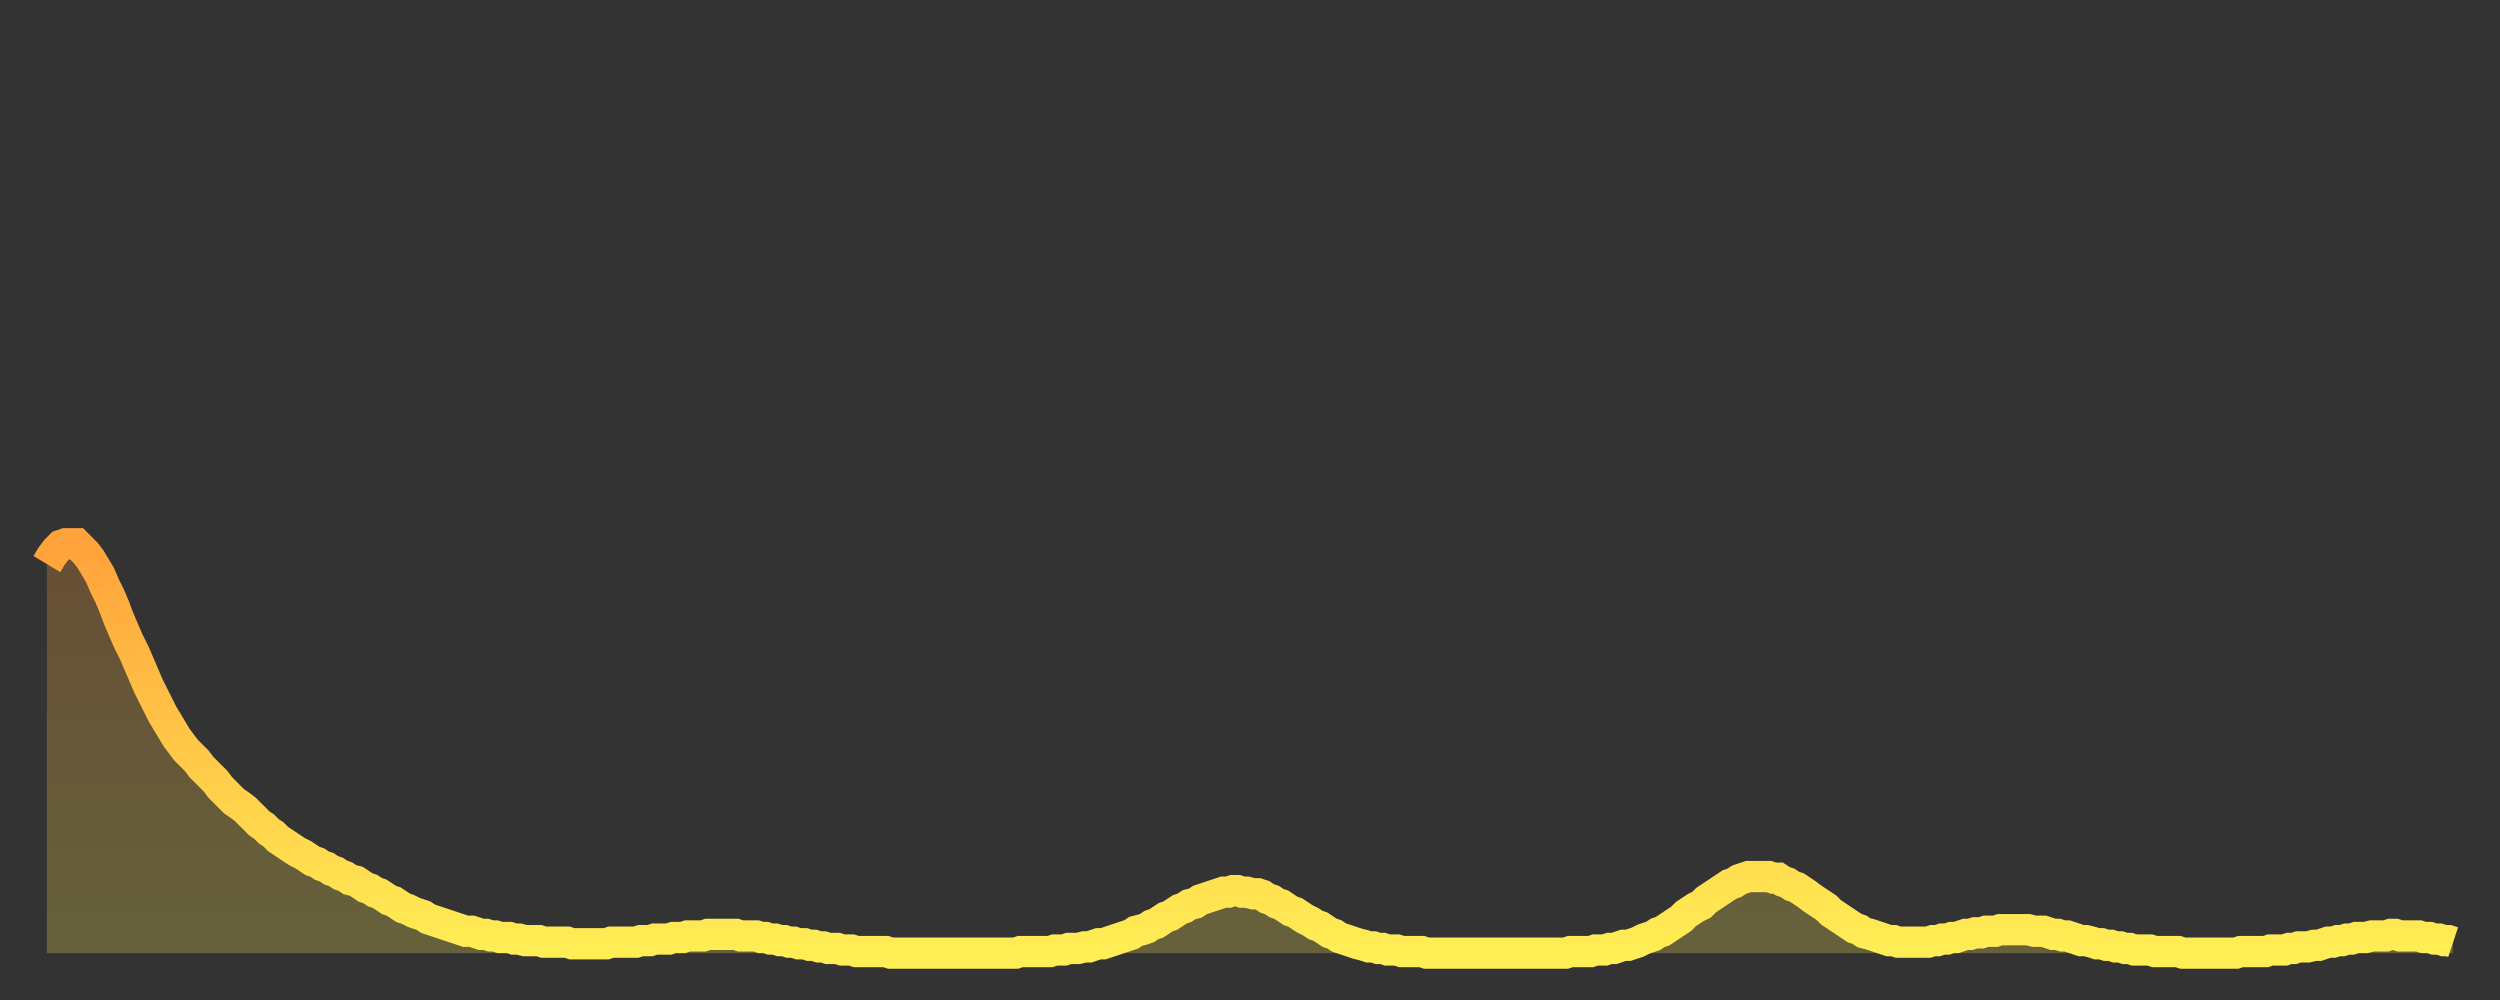 <?xml version="1.0" encoding="utf-8" ?>
<svg baseProfile="full" height="64" version="1.1" width="160" xmlns="http://www.w3.org/2000/svg" xmlns:ev="http://www.w3.org/2001/xml-events" xmlns:xlink="http://www.w3.org/1999/xlink"><rect width="100%" height="100%" fill="#333333" stroke="none"/><defs><linearGradient id="id85154" x1="0" x2="0" y1="0" y2="1"><stop offset="0%" stop-color="#ffa23b" /><stop offset="50%" stop-color="#ffc848" /><stop offset="100%" stop-color="#ffee55" /></linearGradient></defs><g transform="translate(3,3)"><g><path d="M 0.0 33.1 0.3 32.6 0.6 32.2 0.9 31.9 1.2 31.8 1.5 31.8 1.9 31.8 2.2 32.1 2.5 32.4 2.8 32.8 3.1 33.3 3.4 33.8 3.7 34.5 4.0 35.1 4.3 35.8 4.6 36.6 4.9 37.3 5.2 38.0 5.6 38.8 5.9 39.5 6.2 40.2 6.5 40.9 6.8 41.5 7.1 42.1 7.4 42.7 7.7 43.2 8.0 43.7 8.3 44.2 8.6 44.6 8.9 45.0 9.3 45.4 9.6 45.7 9.9 46.1 10.2 46.4 10.5 46.7 10.8 47.0 11.1 47.4 11.4 47.7 11.7 48.0 12.0 48.3 12.3 48.5 12.7 48.8 13.0 49.1 13.3 49.4 13.6 49.7 13.9 49.9 14.2 50.2 14.5 50.4 14.8 50.7 15.1 50.9 15.4 51.1 15.7 51.3 16.0 51.5 16.4 51.7 16.7 51.9 17.0 52.1 17.3 52.2 17.6 52.4 17.9 52.5 18.2 52.7 18.5 52.8 18.8 53.0 19.1 53.1 19.4 53.3 19.8 53.4 20.1 53.6 20.4 53.8 20.7 53.9 21.0 54.1 21.3 54.2 21.6 54.4 21.9 54.6 22.2 54.7 22.5 54.9 22.8 55.1 23.1 55.2 23.5 55.4 23.8 55.5 24.1 55.6 24.4 55.8 24.7 55.9 25.0 56.0 25.3 56.1 25.6 56.2 25.9 56.3 26.2 56.4 26.5 56.5 26.8 56.6 27.2 56.6 27.5 56.7 27.8 56.8 28.1 56.8 28.4 56.9 28.7 56.9 29.0 57.0 29.3 57.0 29.6 57.0 29.9 57.1 30.2 57.1 30.6 57.2 30.9 57.2 31.2 57.2 31.5 57.2 31.8 57.3 32.1 57.3 32.4 57.3 32.7 57.3 33.0 57.3 33.3 57.3 33.6 57.4 33.9 57.4 34.3 57.4 34.6 57.4 34.9 57.4 35.2 57.4 35.5 57.4 35.8 57.4 36.1 57.3 36.4 57.3 36.7 57.3 37.0 57.3 37.3 57.3 37.7 57.3 38.0 57.2 38.3 57.2 38.6 57.2 38.9 57.1 39.2 57.1 39.5 57.1 39.8 57.1 40.1 57.0 40.4 57.0 40.7 57.0 41.0 56.9 41.4 56.9 41.7 56.9 42.0 56.9 42.3 56.8 42.6 56.8 42.9 56.8 43.2 56.8 43.5 56.8 43.8 56.8 44.1 56.8 44.4 56.9 44.7 56.9 45.1 56.9 45.4 56.9 45.7 57.0 46.0 57.0 46.3 57.1 46.6 57.1 46.9 57.2 47.2 57.2 47.5 57.3 47.8 57.3 48.1 57.4 48.5 57.4 48.8 57.5 49.1 57.5 49.4 57.6 49.7 57.6 50.0 57.7 50.3 57.7 50.6 57.7 50.9 57.8 51.2 57.8 51.5 57.8 51.8 57.9 52.2 57.9 52.5 57.9 52.8 57.9 53.1 57.9 53.4 57.9 53.7 57.9 54.0 58.0 54.3 58.0 54.6 58.0 54.9 58.0 55.2 58.0 55.6 58.0 55.9 58.0 56.2 58.0 56.5 58.0 56.8 58.0 57.1 58.0 57.4 58.0 57.7 58.0 58.0 58.0 58.3 58.0 58.6 58.0 58.9 58.0 59.3 58.0 59.6 58.0 59.9 58.0 60.2 58.0 60.5 58.0 60.8 58.0 61.1 58.0 61.4 58.0 61.7 58.0 62.0 58.0 62.3 57.9 62.6 57.9 63.0 57.9 63.3 57.9 63.6 57.9 63.9 57.9 64.2 57.9 64.5 57.8 64.8 57.8 65.1 57.8 65.4 57.7 65.7 57.7 66.0 57.7 66.4 57.6 66.7 57.6 67.0 57.5 67.3 57.4 67.6 57.4 67.9 57.3 68.2 57.2 68.5 57.1 68.8 57.0 69.1 56.9 69.4 56.8 69.7 56.6 70.1 56.5 70.4 56.4 70.7 56.2 71.0 56.1 71.3 55.9 71.6 55.7 71.9 55.6 72.2 55.4 72.5 55.2 72.8 55.1 73.1 54.9 73.5 54.8 73.8 54.6 74.1 54.5 74.4 54.4 74.7 54.3 75.0 54.2 75.3 54.1 75.6 54.1 75.9 54.0 76.2 54.0 76.5 54.1 76.8 54.1 77.2 54.2 77.5 54.2 77.8 54.3 78.1 54.5 78.4 54.6 78.7 54.8 79.0 54.9 79.3 55.1 79.6 55.3 79.9 55.4 80.2 55.6 80.5 55.8 80.9 56.0 81.2 56.2 81.5 56.3 81.8 56.5 82.1 56.7 82.4 56.8 82.7 57.0 83.0 57.1 83.3 57.2 83.6 57.3 83.9 57.4 84.3 57.5 84.6 57.6 84.9 57.6 85.2 57.7 85.5 57.7 85.8 57.8 86.1 57.8 86.4 57.8 86.7 57.9 87.0 57.9 87.3 57.9 87.6 57.9 88.0 57.9 88.3 58.0 88.6 58.0 88.9 58.0 89.2 58.0 89.5 58.0 89.8 58.0 90.1 58.0 90.4 58.0 90.7 58.0 91.0 58.0 91.4 58.0 91.7 58.0 92.0 58.0 92.3 58.0 92.6 58.0 92.9 58.0 93.2 58.0 93.5 58.0 93.8 58.0 94.1 58.0 94.4 58.0 94.7 58.0 95.1 58.0 95.4 58.0 95.7 58.0 96.0 58.0 96.3 58.0 96.6 58.0 96.9 58.0 97.2 58.0 97.5 57.9 97.8 57.9 98.1 57.9 98.4 57.9 98.8 57.9 99.1 57.8 99.4 57.8 99.7 57.8 100.0 57.7 100.3 57.7 100.6 57.6 100.9 57.5 101.2 57.5 101.5 57.4 101.8 57.3 102.2 57.1 102.5 57.0 102.8 56.9 103.1 56.7 103.4 56.6 103.7 56.4 104.0 56.2 104.3 56.0 104.6 55.8 104.9 55.5 105.2 55.3 105.5 55.1 105.9 54.9 106.2 54.6 106.5 54.4 106.8 54.2 107.1 54.0 107.4 53.8 107.7 53.6 108.0 53.5 108.3 53.3 108.6 53.2 108.9 53.1 109.3 53.1 109.6 53.1 109.9 53.1 110.2 53.1 110.5 53.2 110.8 53.2 111.1 53.4 111.4 53.5 111.7 53.7 112.0 53.8 112.3 54.0 112.6 54.2 113.0 54.5 113.3 54.7 113.6 54.9 113.9 55.1 114.2 55.4 114.5 55.6 114.8 55.8 115.1 56.0 115.4 56.2 115.7 56.4 116.0 56.5 116.3 56.7 116.7 56.8 117.0 56.9 117.3 57.0 117.6 57.1 117.9 57.2 118.2 57.2 118.5 57.3 118.8 57.3 119.1 57.3 119.4 57.3 119.7 57.3 120.1 57.3 120.4 57.3 120.7 57.2 121.0 57.2 121.3 57.1 121.6 57.1 121.9 57.0 122.2 57.0 122.5 56.9 122.8 56.8 123.1 56.8 123.4 56.7 123.8 56.7 124.1 56.6 124.4 56.6 124.7 56.6 125.0 56.5 125.3 56.5 125.6 56.5 125.9 56.5 126.2 56.5 126.5 56.5 126.8 56.5 127.2 56.6 127.5 56.6 127.8 56.6 128.1 56.7 128.4 56.8 128.7 56.8 129.0 56.9 129.3 56.9 129.6 57.0 129.9 57.1 130.2 57.2 130.5 57.2 130.9 57.3 131.2 57.4 131.5 57.4 131.8 57.5 132.1 57.5 132.4 57.6 132.7 57.6 133.0 57.7 133.3 57.7 133.6 57.8 133.9 57.8 134.2 57.8 134.6 57.8 134.9 57.9 135.2 57.9 135.5 57.9 135.8 57.9 136.1 57.9 136.4 57.9 136.7 58.0 137.0 58.0 137.3 58.0 137.6 58.0 138.0 58.0 138.3 58.0 138.6 58.0 138.9 58.0 139.2 58.0 139.5 58.0 139.8 58.0 140.1 58.0 140.4 57.9 140.7 57.9 141.0 57.9 141.3 57.9 141.7 57.9 142.0 57.9 142.3 57.8 142.6 57.8 142.9 57.8 143.2 57.8 143.5 57.7 143.8 57.7 144.1 57.6 144.4 57.6 144.7 57.6 145.1 57.5 145.4 57.5 145.7 57.4 146.0 57.3 146.3 57.3 146.6 57.2 146.9 57.2 147.2 57.1 147.5 57.1 147.8 57.0 148.1 57.0 148.4 57.0 148.8 56.9 149.1 56.9 149.4 56.9 149.7 56.9 150.0 56.8 150.3 56.8 150.6 56.9 150.9 56.9 151.2 56.9 151.5 56.9 151.8 56.9 152.1 57.0 152.5 57.0 152.8 57.1 153.1 57.1 153.4 57.2 153.7 57.2 154.0 57.3" fill="none" id="graph-curve" opacity="1" stroke="url(#id85154)" stroke-width="2" /><path d="M 0 58 L 0.0 33.1 0.3 32.6 0.6 32.2 0.9 31.9 1.2 31.8 1.5 31.8 1.9 31.8 2.2 32.1 2.5 32.4 2.8 32.8 3.1 33.3 3.4 33.8 3.7 34.5 4.0 35.1 4.3 35.8 4.6 36.6 4.9 37.3 5.2 38.0 5.6 38.8 5.9 39.5 6.2 40.2 6.5 40.9 6.8 41.5 7.1 42.1 7.4 42.7 7.7 43.2 8.0 43.7 8.3 44.2 8.6 44.6 8.9 45.0 9.3 45.4 9.6 45.7 9.9 46.1 10.2 46.4 10.5 46.7 10.8 47.0 11.1 47.4 11.4 47.7 11.7 48.0 12.0 48.3 12.3 48.5 12.7 48.8 13.0 49.1 13.3 49.4 13.6 49.7 13.9 49.9 14.2 50.2 14.5 50.4 14.8 50.7 15.1 50.9 15.4 51.1 15.7 51.3 16.0 51.5 16.4 51.7 16.7 51.9 17.0 52.1 17.3 52.2 17.6 52.4 17.9 52.5 18.2 52.7 18.5 52.8 18.8 53.0 19.1 53.1 19.4 53.3 19.8 53.4 20.1 53.6 20.4 53.8 20.7 53.9 21.0 54.1 21.3 54.2 21.6 54.4 21.9 54.6 22.2 54.7 22.5 54.9 22.8 55.1 23.1 55.2 23.5 55.4 23.8 55.5 24.1 55.6 24.4 55.8 24.7 55.9 25.0 56.0 25.3 56.1 25.6 56.2 25.9 56.3 26.2 56.4 26.5 56.5 26.8 56.6 27.2 56.6 27.5 56.7 27.8 56.8 28.1 56.8 28.4 56.9 28.7 56.9 29.0 57.0 29.3 57.0 29.6 57.0 29.9 57.1 30.2 57.1 30.6 57.2 30.9 57.2 31.2 57.2 31.5 57.2 31.8 57.3 32.1 57.3 32.4 57.3 32.7 57.3 33.0 57.3 33.3 57.3 33.6 57.4 33.9 57.4 34.3 57.4 34.6 57.4 34.9 57.4 35.2 57.4 35.5 57.4 35.8 57.4 36.1 57.3 36.4 57.3 36.7 57.3 37.0 57.3 37.3 57.3 37.7 57.3 38.0 57.2 38.3 57.2 38.6 57.2 38.9 57.1 39.2 57.1 39.5 57.1 39.8 57.1 40.1 57.0 40.4 57.0 40.7 57.0 41.0 56.9 41.4 56.9 41.7 56.9 42.0 56.9 42.3 56.8 42.6 56.8 42.9 56.8 43.2 56.8 43.5 56.8 43.8 56.8 44.1 56.8 44.4 56.9 44.7 56.9 45.1 56.9 45.4 56.9 45.7 57.0 46.0 57.0 46.3 57.1 46.6 57.1 46.9 57.2 47.2 57.2 47.5 57.3 47.8 57.3 48.1 57.4 48.5 57.4 48.8 57.5 49.1 57.5 49.4 57.6 49.7 57.6 50.0 57.7 50.3 57.7 50.6 57.7 50.9 57.8 51.2 57.8 51.5 57.8 51.8 57.9 52.2 57.9 52.5 57.9 52.8 57.9 53.1 57.9 53.4 57.9 53.7 57.9 54.0 58.0 54.3 58.0 54.6 58.0 54.9 58.0 55.2 58.0 55.6 58.0 55.9 58.0 56.2 58.0 56.5 58.0 56.8 58.0 57.1 58.0 57.4 58.0 57.7 58.0 58.0 58.0 58.3 58.0 58.6 58.0 58.9 58.0 59.3 58.0 59.6 58.0 59.9 58.0 60.2 58.0 60.5 58.0 60.8 58.0 61.1 58.0 61.4 58.0 61.7 58.0 62.0 58.0 62.3 57.9 62.6 57.9 63.0 57.9 63.3 57.9 63.6 57.9 63.9 57.9 64.2 57.9 64.5 57.8 64.8 57.8 65.1 57.8 65.4 57.7 65.7 57.7 66.0 57.7 66.4 57.6 66.7 57.6 67.0 57.5 67.3 57.4 67.6 57.4 67.9 57.3 68.2 57.2 68.5 57.1 68.8 57.0 69.1 56.9 69.4 56.8 69.7 56.6 70.1 56.5 70.4 56.4 70.7 56.2 71.0 56.1 71.3 55.9 71.6 55.7 71.9 55.6 72.2 55.4 72.5 55.2 72.8 55.1 73.1 54.9 73.5 54.8 73.8 54.6 74.1 54.5 74.4 54.4 74.7 54.3 75.0 54.2 75.3 54.1 75.6 54.1 75.9 54.0 76.2 54.0 76.5 54.1 76.8 54.1 77.2 54.2 77.5 54.2 77.8 54.3 78.1 54.5 78.4 54.6 78.7 54.8 79.0 54.9 79.3 55.1 79.6 55.3 79.9 55.4 80.2 55.6 80.5 55.8 80.9 56.0 81.2 56.2 81.5 56.3 81.8 56.5 82.1 56.7 82.4 56.8 82.7 57.0 83.0 57.1 83.3 57.2 83.6 57.3 83.9 57.4 84.3 57.5 84.6 57.6 84.9 57.6 85.2 57.7 85.5 57.7 85.8 57.8 86.1 57.8 86.4 57.8 86.7 57.9 87.0 57.9 87.3 57.9 87.6 57.9 88.0 57.9 88.3 58.0 88.6 58.0 88.9 58.0 89.2 58.0 89.5 58.0 89.8 58.0 90.1 58.0 90.4 58.0 90.7 58.0 91.0 58.0 91.4 58.0 91.7 58.0 92.0 58.0 92.3 58.0 92.6 58.0 92.9 58.0 93.2 58.0 93.5 58.0 93.8 58.0 94.1 58.0 94.4 58.0 94.7 58.0 95.1 58.0 95.4 58.0 95.7 58.0 96.0 58.0 96.3 58.0 96.6 58.0 96.9 58.0 97.2 58.0 97.5 57.9 97.8 57.9 98.1 57.9 98.4 57.9 98.8 57.9 99.1 57.8 99.4 57.8 99.7 57.8 100.0 57.7 100.3 57.7 100.6 57.6 100.9 57.5 101.2 57.5 101.5 57.4 101.8 57.3 102.2 57.1 102.5 57.0 102.8 56.9 103.1 56.7 103.4 56.6 103.7 56.4 104.0 56.2 104.3 56.0 104.6 55.8 104.9 55.5 105.2 55.3 105.5 55.1 105.9 54.9 106.2 54.6 106.5 54.4 106.8 54.2 107.1 54.0 107.4 53.8 107.7 53.6 108.0 53.5 108.3 53.3 108.6 53.2 108.9 53.1 109.3 53.1 109.6 53.1 109.9 53.1 110.2 53.1 110.5 53.2 110.8 53.2 111.1 53.4 111.4 53.5 111.7 53.7 112.0 53.8 112.3 54.0 112.6 54.2 113.0 54.5 113.3 54.7 113.6 54.9 113.9 55.1 114.2 55.4 114.5 55.6 114.8 55.8 115.1 56.0 115.4 56.2 115.7 56.4 116.0 56.5 116.3 56.7 116.7 56.8 117.0 56.9 117.3 57.0 117.6 57.1 117.9 57.2 118.2 57.2 118.5 57.3 118.8 57.3 119.1 57.3 119.4 57.3 119.7 57.3 120.1 57.3 120.4 57.3 120.7 57.2 121.0 57.2 121.3 57.1 121.6 57.1 121.9 57.0 122.2 57.0 122.5 56.9 122.8 56.8 123.1 56.8 123.4 56.7 123.8 56.7 124.1 56.6 124.4 56.6 124.7 56.6 125.0 56.5 125.3 56.5 125.6 56.5 125.9 56.5 126.2 56.5 126.5 56.5 126.8 56.5 127.2 56.6 127.5 56.6 127.8 56.6 128.1 56.7 128.4 56.8 128.7 56.8 129.0 56.9 129.3 56.9 129.6 57.0 129.9 57.1 130.2 57.2 130.5 57.2 130.9 57.3 131.2 57.4 131.5 57.4 131.8 57.5 132.1 57.5 132.4 57.6 132.7 57.6 133.0 57.7 133.3 57.7 133.6 57.8 133.9 57.8 134.2 57.8 134.6 57.8 134.9 57.9 135.2 57.9 135.5 57.9 135.8 57.9 136.1 57.9 136.4 57.9 136.7 58.0 137.0 58.0 137.3 58.0 137.6 58.0 138.0 58.0 138.3 58.0 138.6 58.0 138.9 58.0 139.2 58.0 139.5 58.0 139.8 58.0 140.1 58.0 140.4 57.9 140.7 57.9 141.0 57.9 141.3 57.9 141.7 57.9 142.0 57.9 142.3 57.8 142.6 57.8 142.9 57.8 143.2 57.8 143.5 57.7 143.8 57.7 144.1 57.6 144.4 57.6 144.7 57.6 145.1 57.5 145.4 57.5 145.7 57.4 146.0 57.3 146.3 57.3 146.6 57.2 146.9 57.2 147.2 57.1 147.5 57.1 147.8 57.0 148.1 57.0 148.4 57.0 148.8 56.9 149.1 56.9 149.4 56.9 149.7 56.9 150.0 56.8 150.3 56.8 150.6 56.9 150.9 56.9 151.2 56.9 151.5 56.9 151.8 56.9 152.1 57.0 152.5 57.0 152.8 57.1 153.1 57.1 153.4 57.2 153.7 57.2 154.0 57.3 154 58" fill="url(#id85154)" fill-opacity=".25" id="graph-shadow" /></g></g></svg>